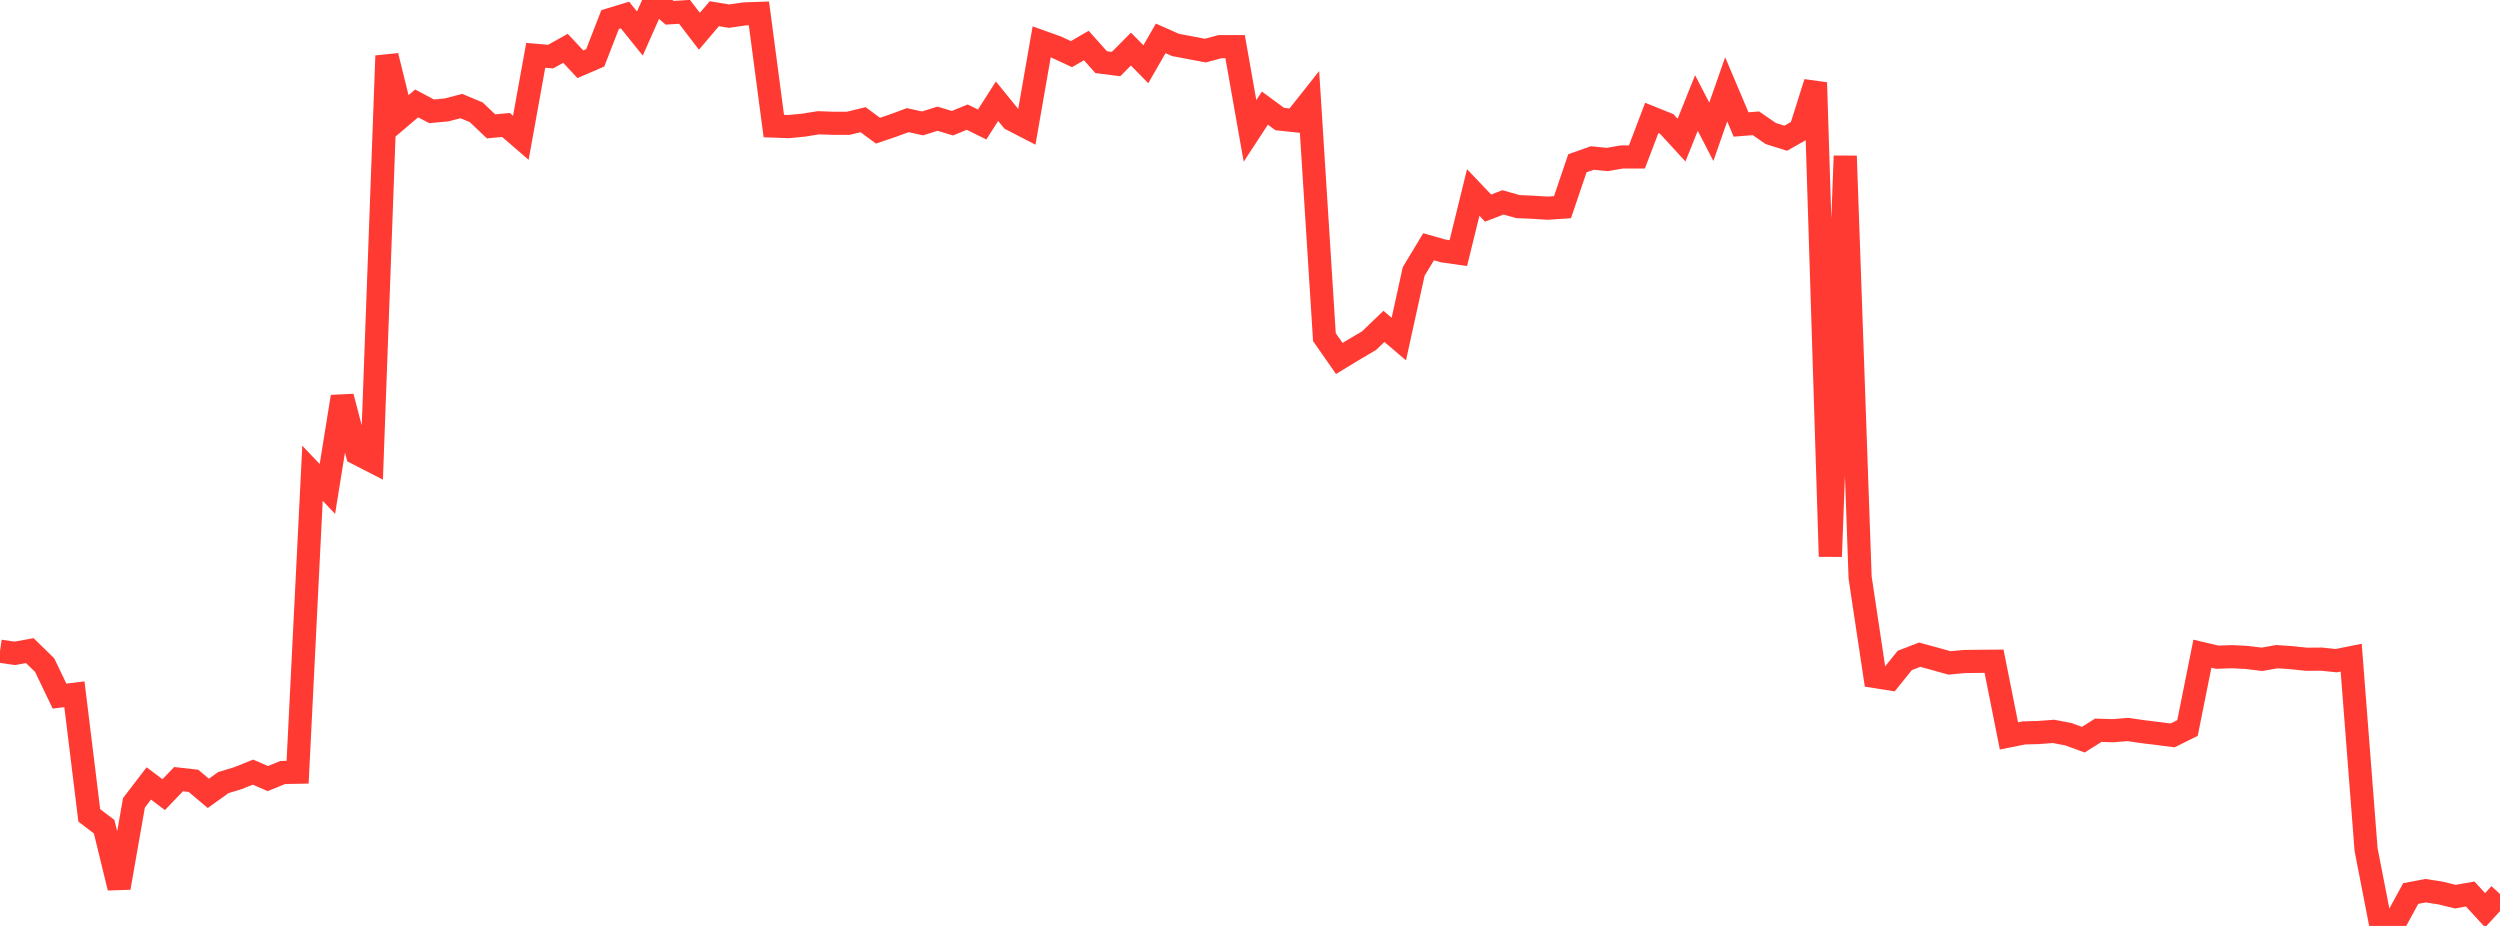 <?xml version="1.0" standalone="no"?>
<!DOCTYPE svg PUBLIC "-//W3C//DTD SVG 1.1//EN" "http://www.w3.org/Graphics/SVG/1.1/DTD/svg11.dtd">

<svg width="135" height="50" viewBox="0 0 135 50" preserveAspectRatio="none" 
  xmlns="http://www.w3.org/2000/svg"
  xmlns:xlink="http://www.w3.org/1999/xlink">


<polyline points="0.0, 35.164 0.804, 35.281 1.607, 35.133 2.411, 35.915 3.214, 37.589 4.018, 37.491 4.821, 44.03 5.625, 44.643 6.429, 47.94 7.232, 43.355 8.036, 42.305 8.839, 42.911 9.643, 42.074 10.446, 42.165 11.25, 42.841 12.054, 42.263 12.857, 42.018 13.661, 41.695 14.464, 42.044 15.268, 41.715 16.071, 41.7 16.875, 25.557 17.679, 26.404 18.482, 21.422 19.286, 24.485 20.089, 24.897 20.893, 3.015 21.696, 6.267 22.5, 5.584 23.304, 6.011 24.107, 5.937 24.911, 5.728 25.714, 6.061 26.518, 6.824 27.321, 6.748 28.125, 7.442 28.929, 2.988 29.732, 3.057 30.536, 2.61 31.339, 3.469 32.143, 3.123 32.946, 1.056 33.75, 0.812 34.554, 1.811 35.357, 0.0 36.161, 0.69 36.964, 0.639 37.768, 1.689 38.571, 0.741 39.375, 0.871 40.179, 0.753 40.982, 0.725 41.786, 6.807 42.589, 6.836 43.393, 6.758 44.196, 6.629 45.0, 6.658 45.804, 6.659 46.607, 6.462 47.411, 7.057 48.214, 6.785 49.018, 6.488 49.821, 6.664 50.625, 6.411 51.429, 6.653 52.232, 6.326 53.036, 6.723 53.839, 5.465 54.643, 6.453 55.446, 6.868 56.25, 2.261 57.054, 2.549 57.857, 2.924 58.661, 2.458 59.464, 3.357 60.268, 3.458 61.071, 2.651 61.875, 3.468 62.679, 2.073 63.482, 2.429 64.286, 2.58 65.089, 2.732 65.893, 2.517 66.696, 2.517 67.5, 7.069 68.304, 5.839 69.107, 6.429 69.911, 6.514 70.714, 5.5 71.518, 18.205 72.321, 19.357 73.125, 18.869 73.929, 18.396 74.732, 17.624 75.536, 18.309 76.339, 14.658 77.143, 13.325 77.946, 13.553 78.75, 13.668 79.554, 10.394 80.357, 11.237 81.161, 10.928 81.964, 11.156 82.768, 11.191 83.571, 11.242 84.375, 11.188 85.179, 8.817 85.982, 8.534 86.786, 8.612 87.589, 8.475 88.393, 8.476 89.196, 6.367 90.0, 6.691 90.804, 7.566 91.607, 5.561 92.411, 7.117 93.214, 4.824 94.018, 6.722 94.821, 6.659 95.625, 7.213 96.429, 7.464 97.232, 7.009 98.036, 4.461 98.839, 30.051 99.643, 8.423 100.446, 31.188 101.25, 36.534 102.054, 36.66 102.857, 35.664 103.661, 35.353 104.464, 35.572 105.268, 35.797 106.071, 35.723 106.875, 35.712 107.679, 35.706 108.482, 39.738 109.286, 39.578 110.089, 39.555 110.893, 39.495 111.696, 39.649 112.5, 39.942 113.304, 39.435 114.107, 39.458 114.911, 39.392 115.714, 39.51 116.518, 39.608 117.321, 39.711 118.125, 39.312 118.929, 35.299 119.732, 35.489 120.536, 35.461 121.339, 35.503 122.143, 35.603 122.946, 35.46 123.75, 35.515 124.554, 35.6 125.357, 35.593 126.161, 35.676 126.964, 35.514 127.768, 45.875 128.571, 50.0 129.375, 49.725 130.179, 48.25 130.982, 48.098 131.786, 48.222 132.589, 48.418 133.393, 48.278 134.196, 49.154 135.0, 48.274" fill="none" stroke="#ff3a33" stroke-width="1.25"/>

</svg>